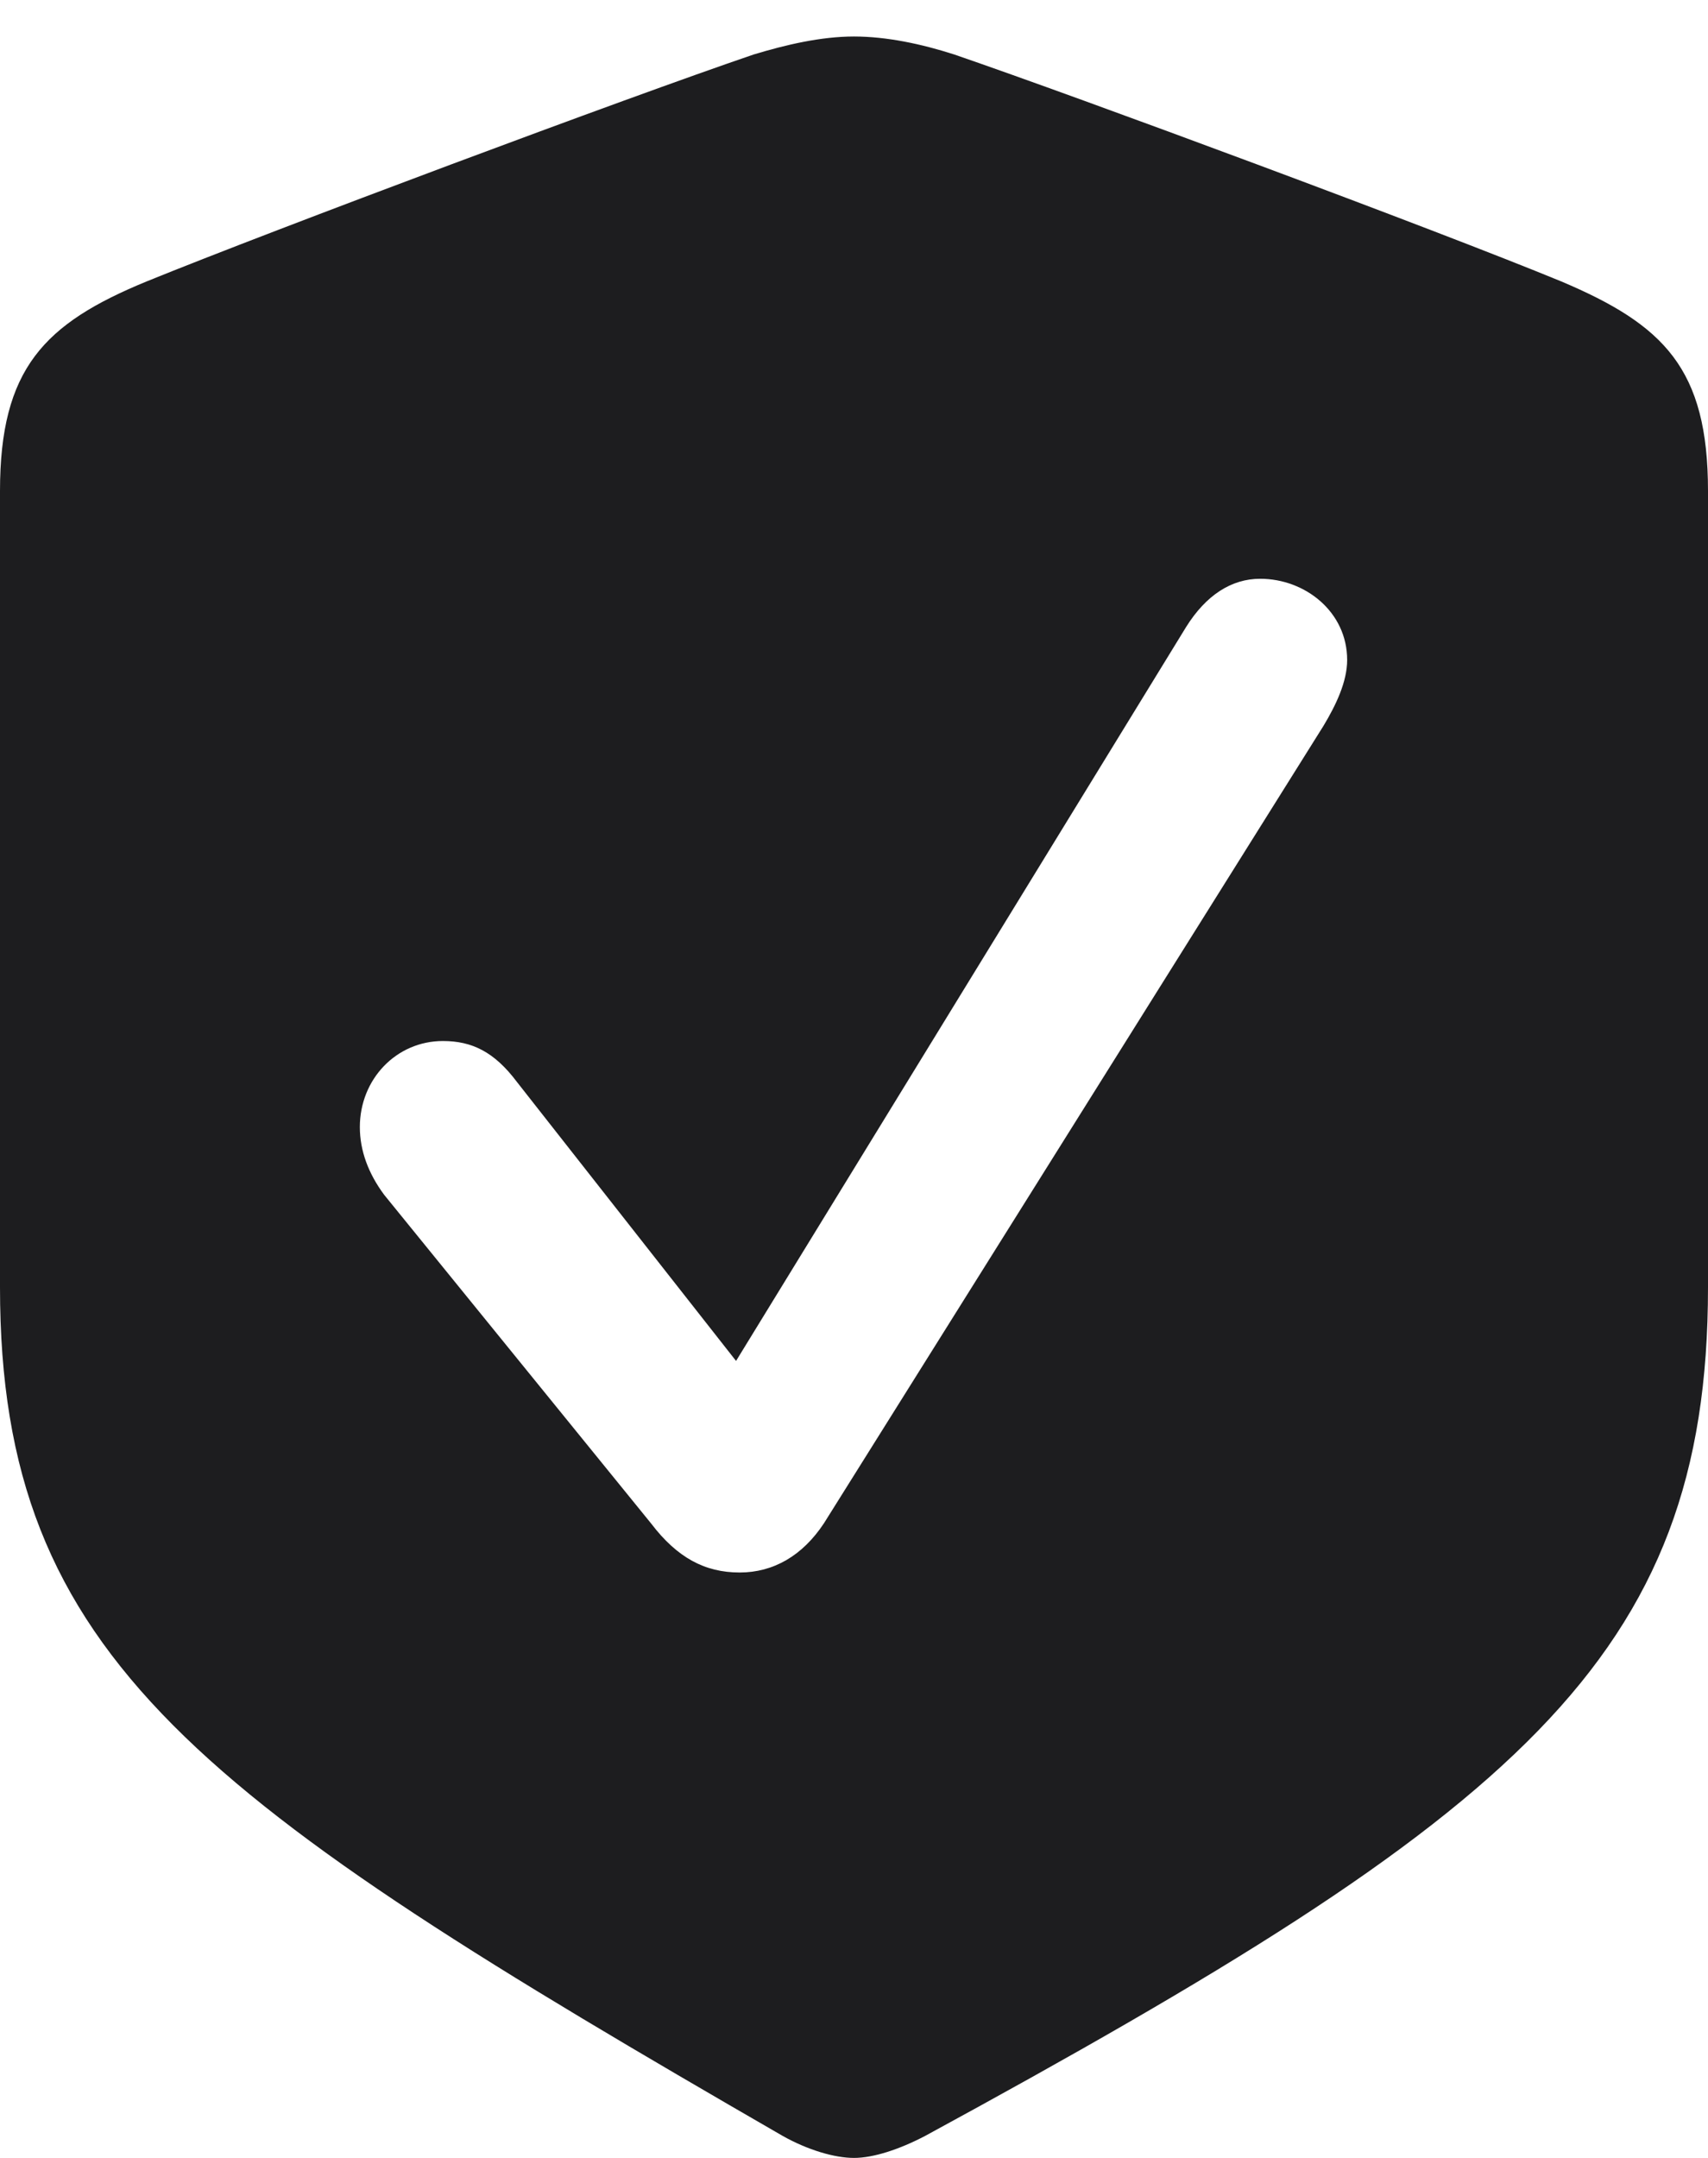 <?xml version="1.0" encoding="utf-8"?>
<svg xmlns="http://www.w3.org/2000/svg" fill="none" height="100%" overflow="visible" preserveAspectRatio="none" style="display: block;" viewBox="0 0 19 24" width="100%">
<g clip-path="url(#clip0_0_374)" id="checkmark.shield.fill 2">
<g id="Group">
<g id="Vector" opacity="0">
</g>
<path d="M10.615 0.606C12.025 1.09 15.942 2.543 17.368 3.13C18.509 3.613 19 4.099 19 5.461V14.317C19 18.457 16.864 20.18 10.29 23.756C10.005 23.905 9.716 24 9.5 24C9.284 24 8.986 23.912 8.708 23.756C2.23 20.017 0 18.457 0 14.317V5.461C0 4.099 0.492 3.598 1.631 3.13C3.058 2.55 6.974 1.086 8.384 0.606C8.744 0.497 9.134 0.406 9.5 0.406C9.864 0.406 10.255 0.49 10.615 0.606ZM13.194 6.974L8.188 15.136L5.751 12.034C5.498 11.697 5.249 11.578 4.927 11.578C4.409 11.578 4.003 12.002 4.003 12.535C4.003 12.798 4.098 13.052 4.274 13.289L7.244 16.945C7.532 17.323 7.84 17.489 8.228 17.489C8.603 17.489 8.927 17.303 9.166 16.941L14.723 8.072C14.862 7.841 14.986 7.581 14.986 7.34C14.986 6.807 14.521 6.437 14.018 6.437C13.698 6.437 13.415 6.62 13.194 6.974Z" fill="#1D1D1F" id="Vector_2"/>
</g>
</g>
<defs>
<clipPath id="clip0_0_374">
<rect fill="white" height="24" width="19"/>
</clipPath>
</defs>
</svg>